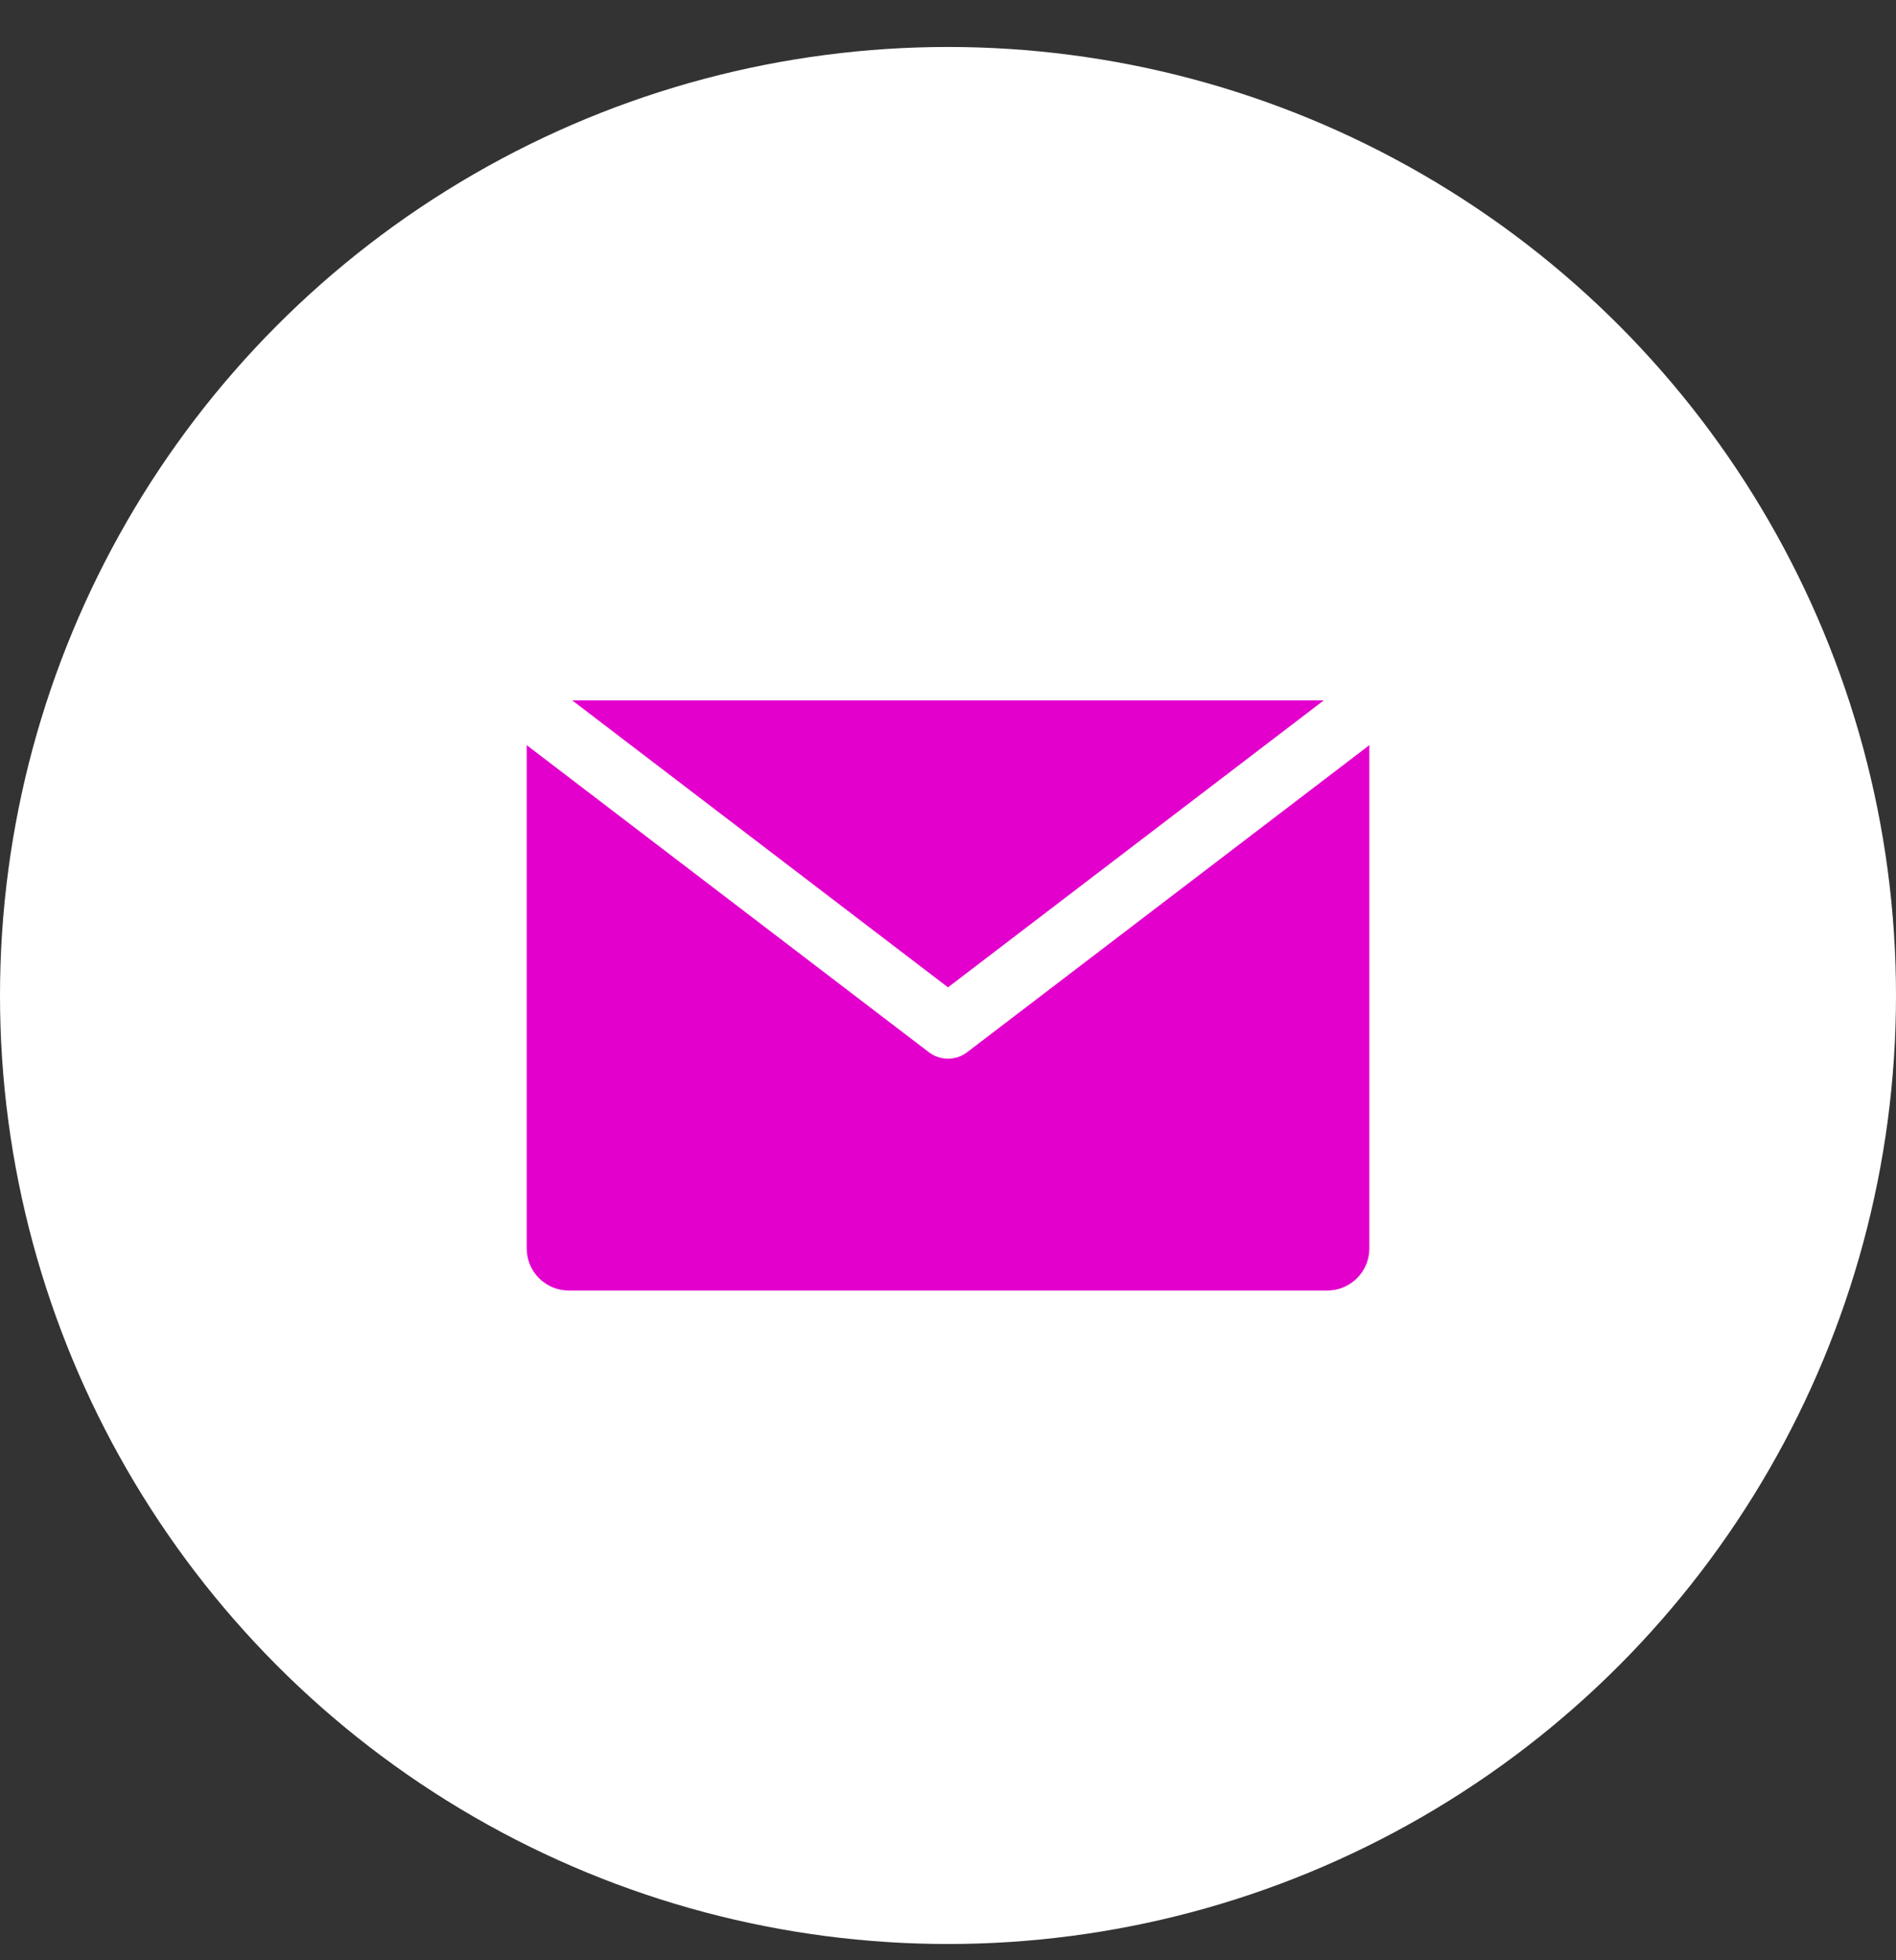 <svg width="30" height="31" viewBox="0 0 30 31" fill="none" xmlns="http://www.w3.org/2000/svg">
<rect x="0" y="0" width="30" height="31" fill="#333333" stroke="none"/>
<circle cx="15" cy="15.743" r="15" fill="white"/>
<path fill-rule="evenodd" clip-rule="evenodd" d="M8.334 11.782V19.743C8.334 20.111 8.632 20.409 9 20.409H21C21.368 20.409 21.667 20.111 21.667 19.743V11.782C21.657 11.79 21.647 11.799 21.637 11.807L15.303 16.64C15.124 16.777 14.876 16.777 14.697 16.64L8.364 11.807C8.353 11.799 8.343 11.79 8.334 11.782ZM20.946 11.076H9.054L15 15.614L20.946 11.076Z" fill="#E300CC"/>
</svg>
